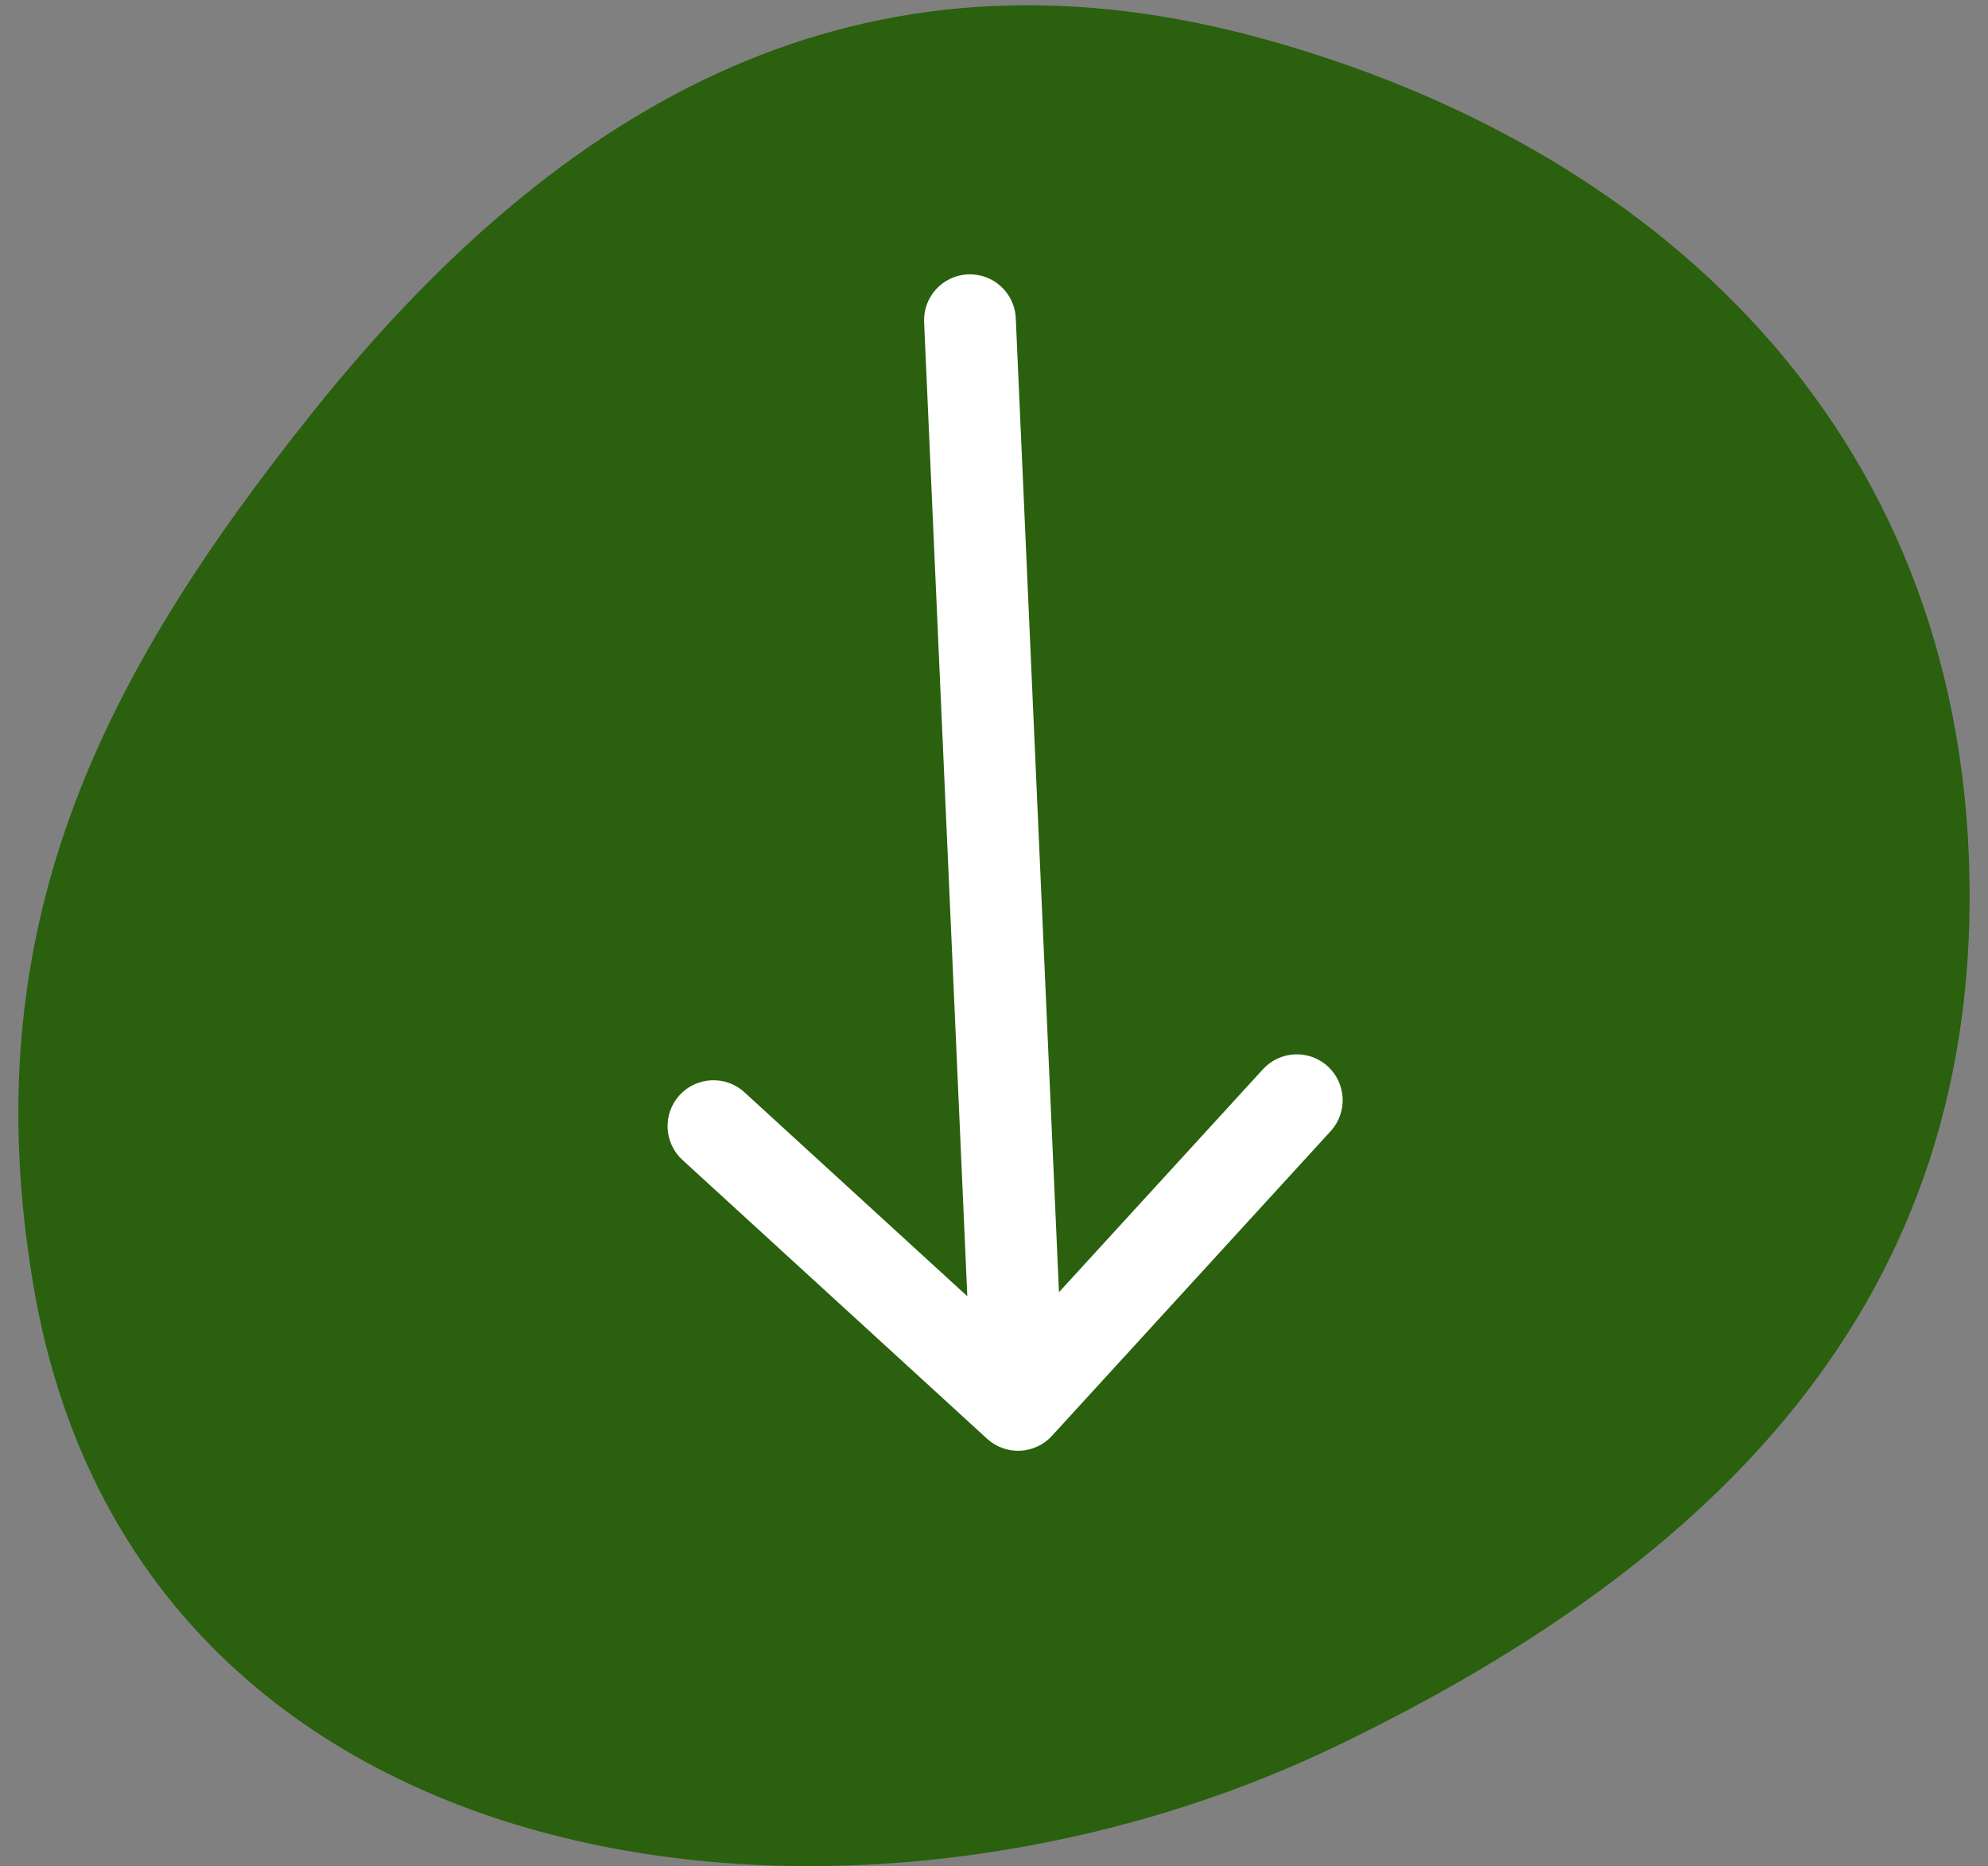 <svg width="65" height="61" viewBox="0 0 65 61" fill="none" xmlns="http://www.w3.org/2000/svg">
<rect x="0" y="0" width="65" height="61" fill="#808080" stroke="none"/>
<path d="M41.379 1.29C28.884 -2.181 18.931 2.575 10.21 13.493C3.234 22.227 -0.888 30.393 1.1 42.06C4.467 61.827 27.707 64.806 43.776 57.037C55.302 51.464 64.643 43.195 64.395 28.747C64.14 13.814 53.934 4.778 41.379 1.29Z" fill="#2A600E"/>
<path d="M33.212 10.401C33.175 9.573 32.474 8.932 31.646 8.969C30.819 9.005 30.178 9.706 30.215 10.534L33.212 10.401ZM32.274 47.03C32.886 47.59 33.834 47.547 34.394 46.936L43.507 36.976C44.066 36.365 44.024 35.416 43.413 34.857C42.802 34.298 41.853 34.34 41.294 34.951L33.193 43.804L24.34 35.704C23.729 35.145 22.78 35.187 22.22 35.798C21.661 36.409 21.703 37.358 22.314 37.917L32.274 47.03ZM30.215 10.534L31.788 45.99L34.785 45.857L33.212 10.401L30.215 10.534Z" fill="white"/>
</svg>
